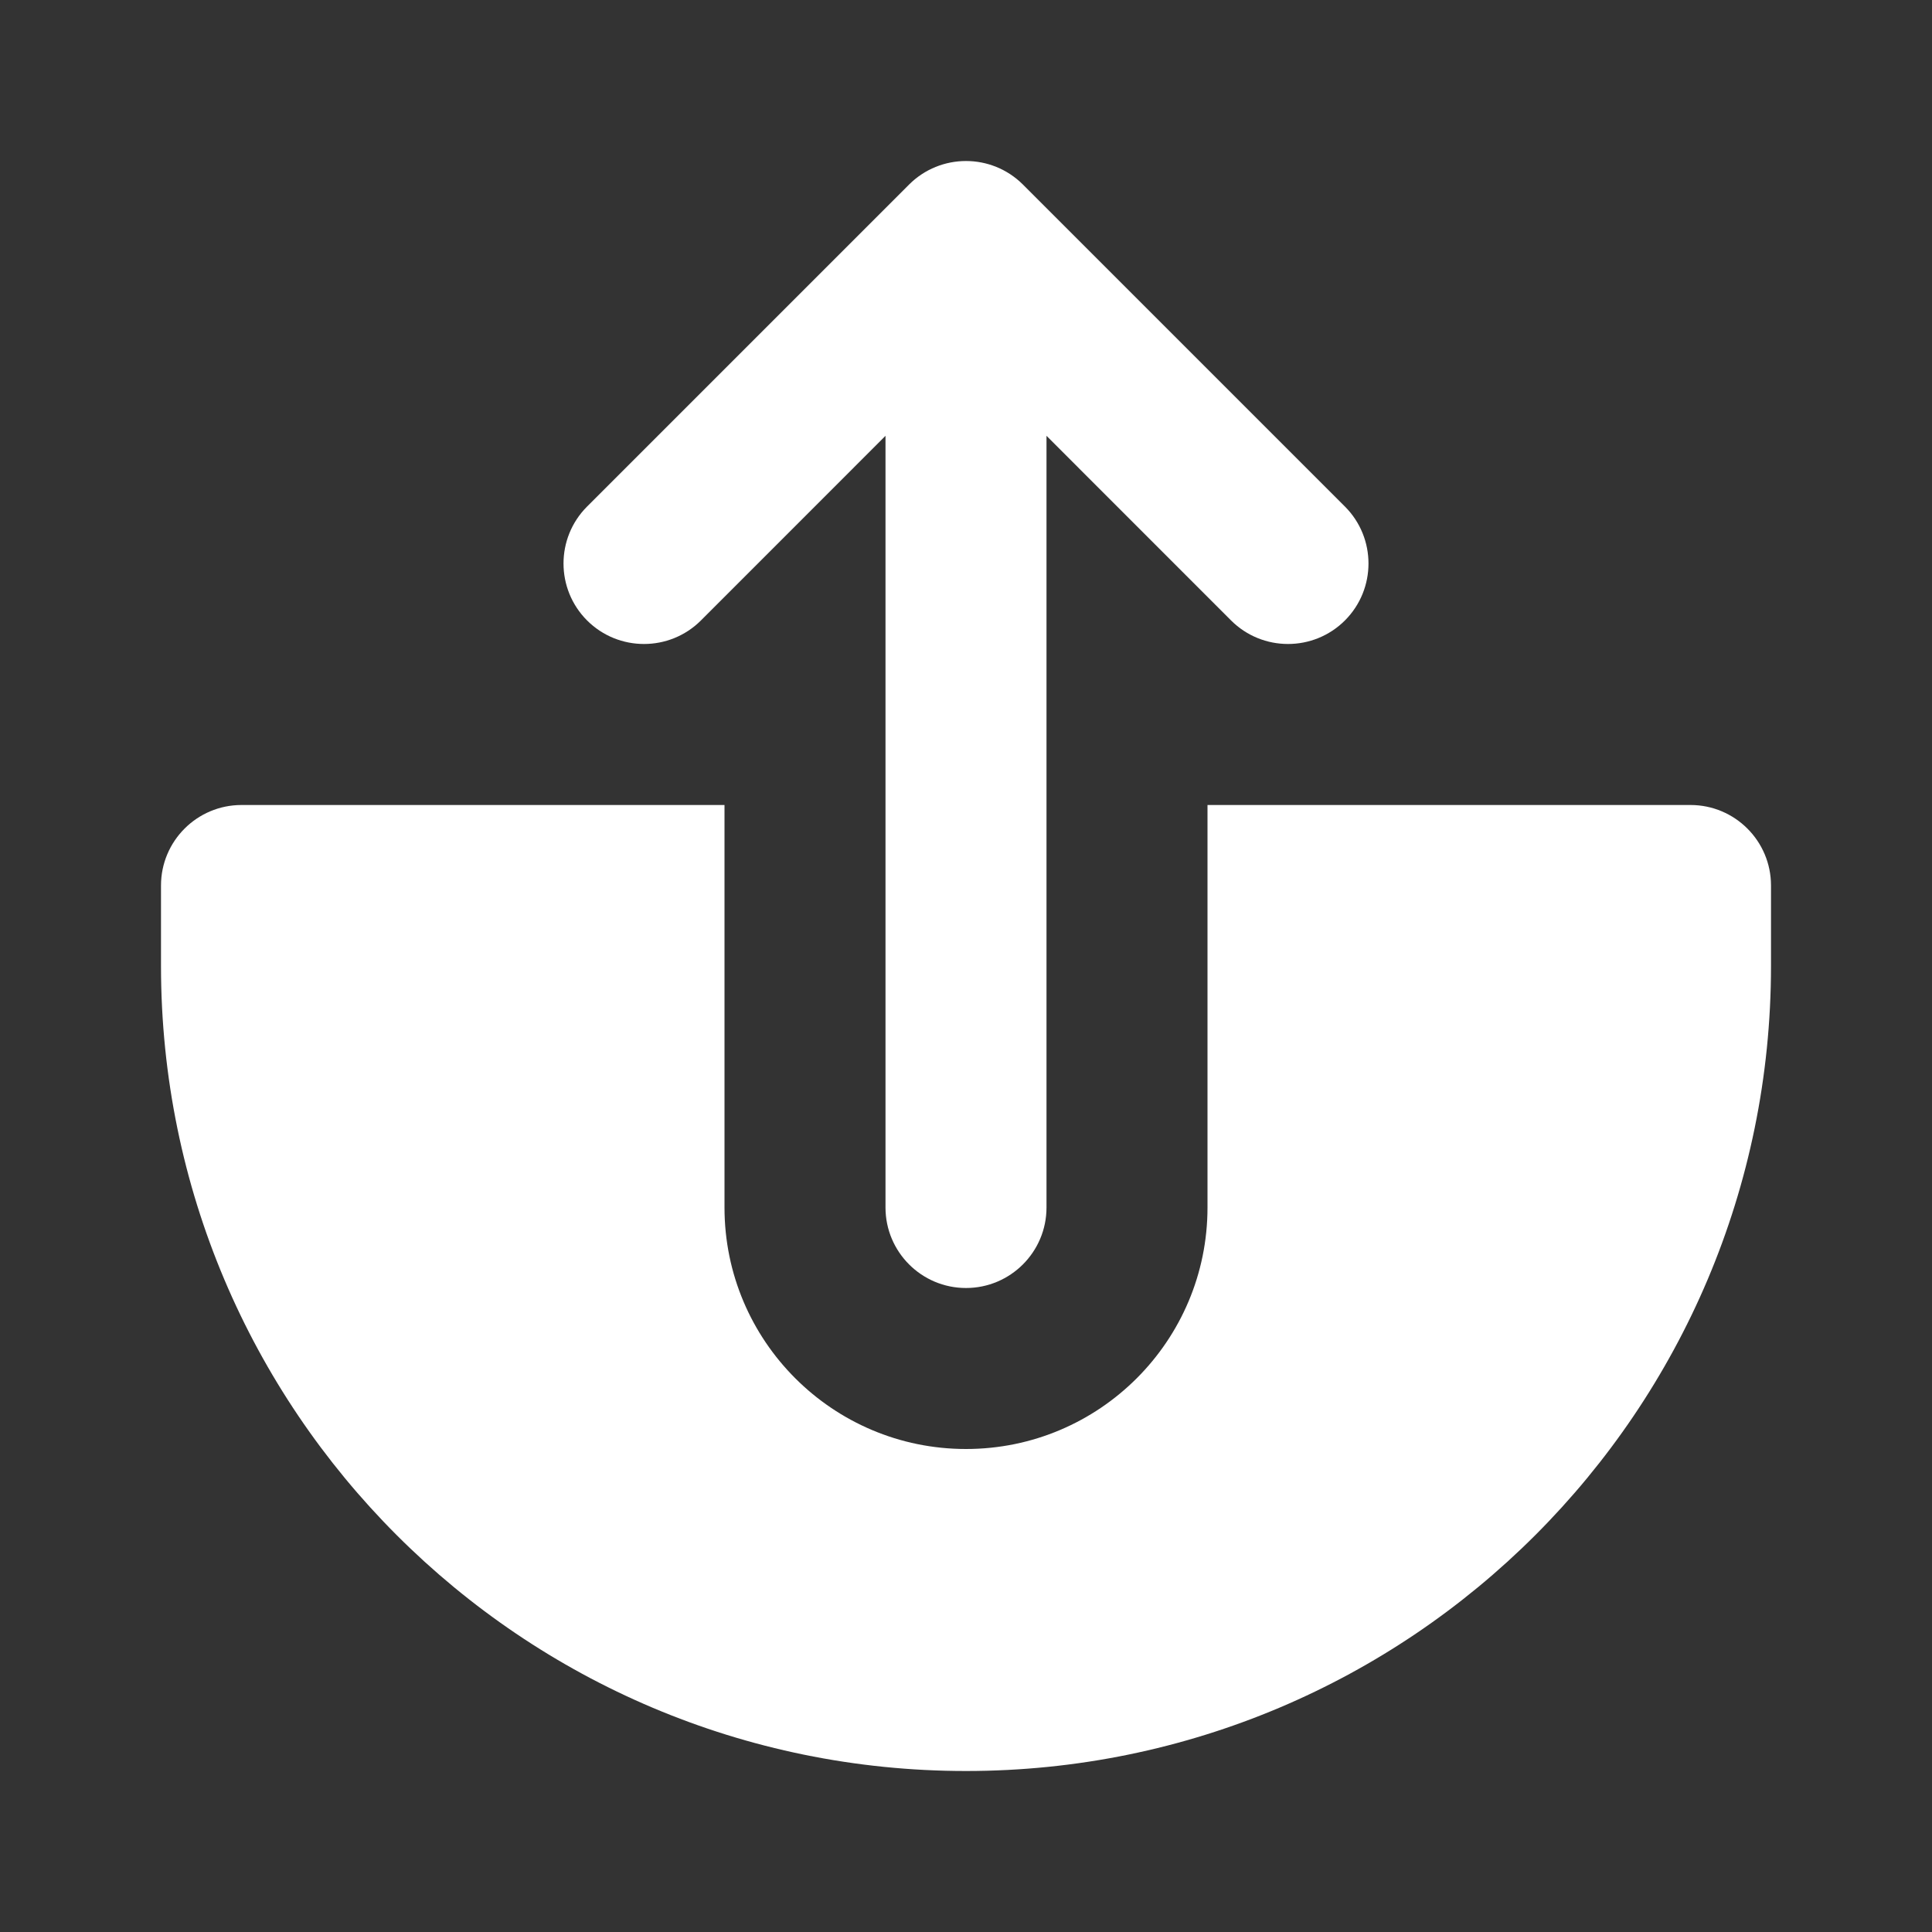 <svg width="36" height="36" viewBox="0 0 36 36" fill="none" xmlns="http://www.w3.org/2000/svg">
<rect x="0" y="0" width="36" height="36" fill="#333333" stroke="none"/>
<path d="M19.061 3.439C18.475 2.854 17.525 2.854 16.939 3.439L10.939 9.439C10.354 10.025 10.354 10.975 10.939 11.561C11.525 12.146 12.475 12.146 13.061 11.561L16.5 8.121V22.5C16.5 23.328 17.172 24 18 24C18.828 24 19.5 23.328 19.5 22.5V8.121L22.939 11.561C23.525 12.146 24.475 12.146 25.061 11.561C25.646 10.975 25.646 10.025 25.061 9.439L19.061 3.439Z" fill="white"/>
<path d="M4.5 15H13.5V22.5C13.5 24.985 15.515 27 18 27C20.485 27 22.5 24.985 22.5 22.5V15H31.5C32.328 15 33 15.672 33 16.5V18C33 26.284 26.284 33 18 33C9.716 33 3 26.284 3 18V16.5C3 15.672 3.672 15 4.5 15Z" fill="white"/>
</svg>
